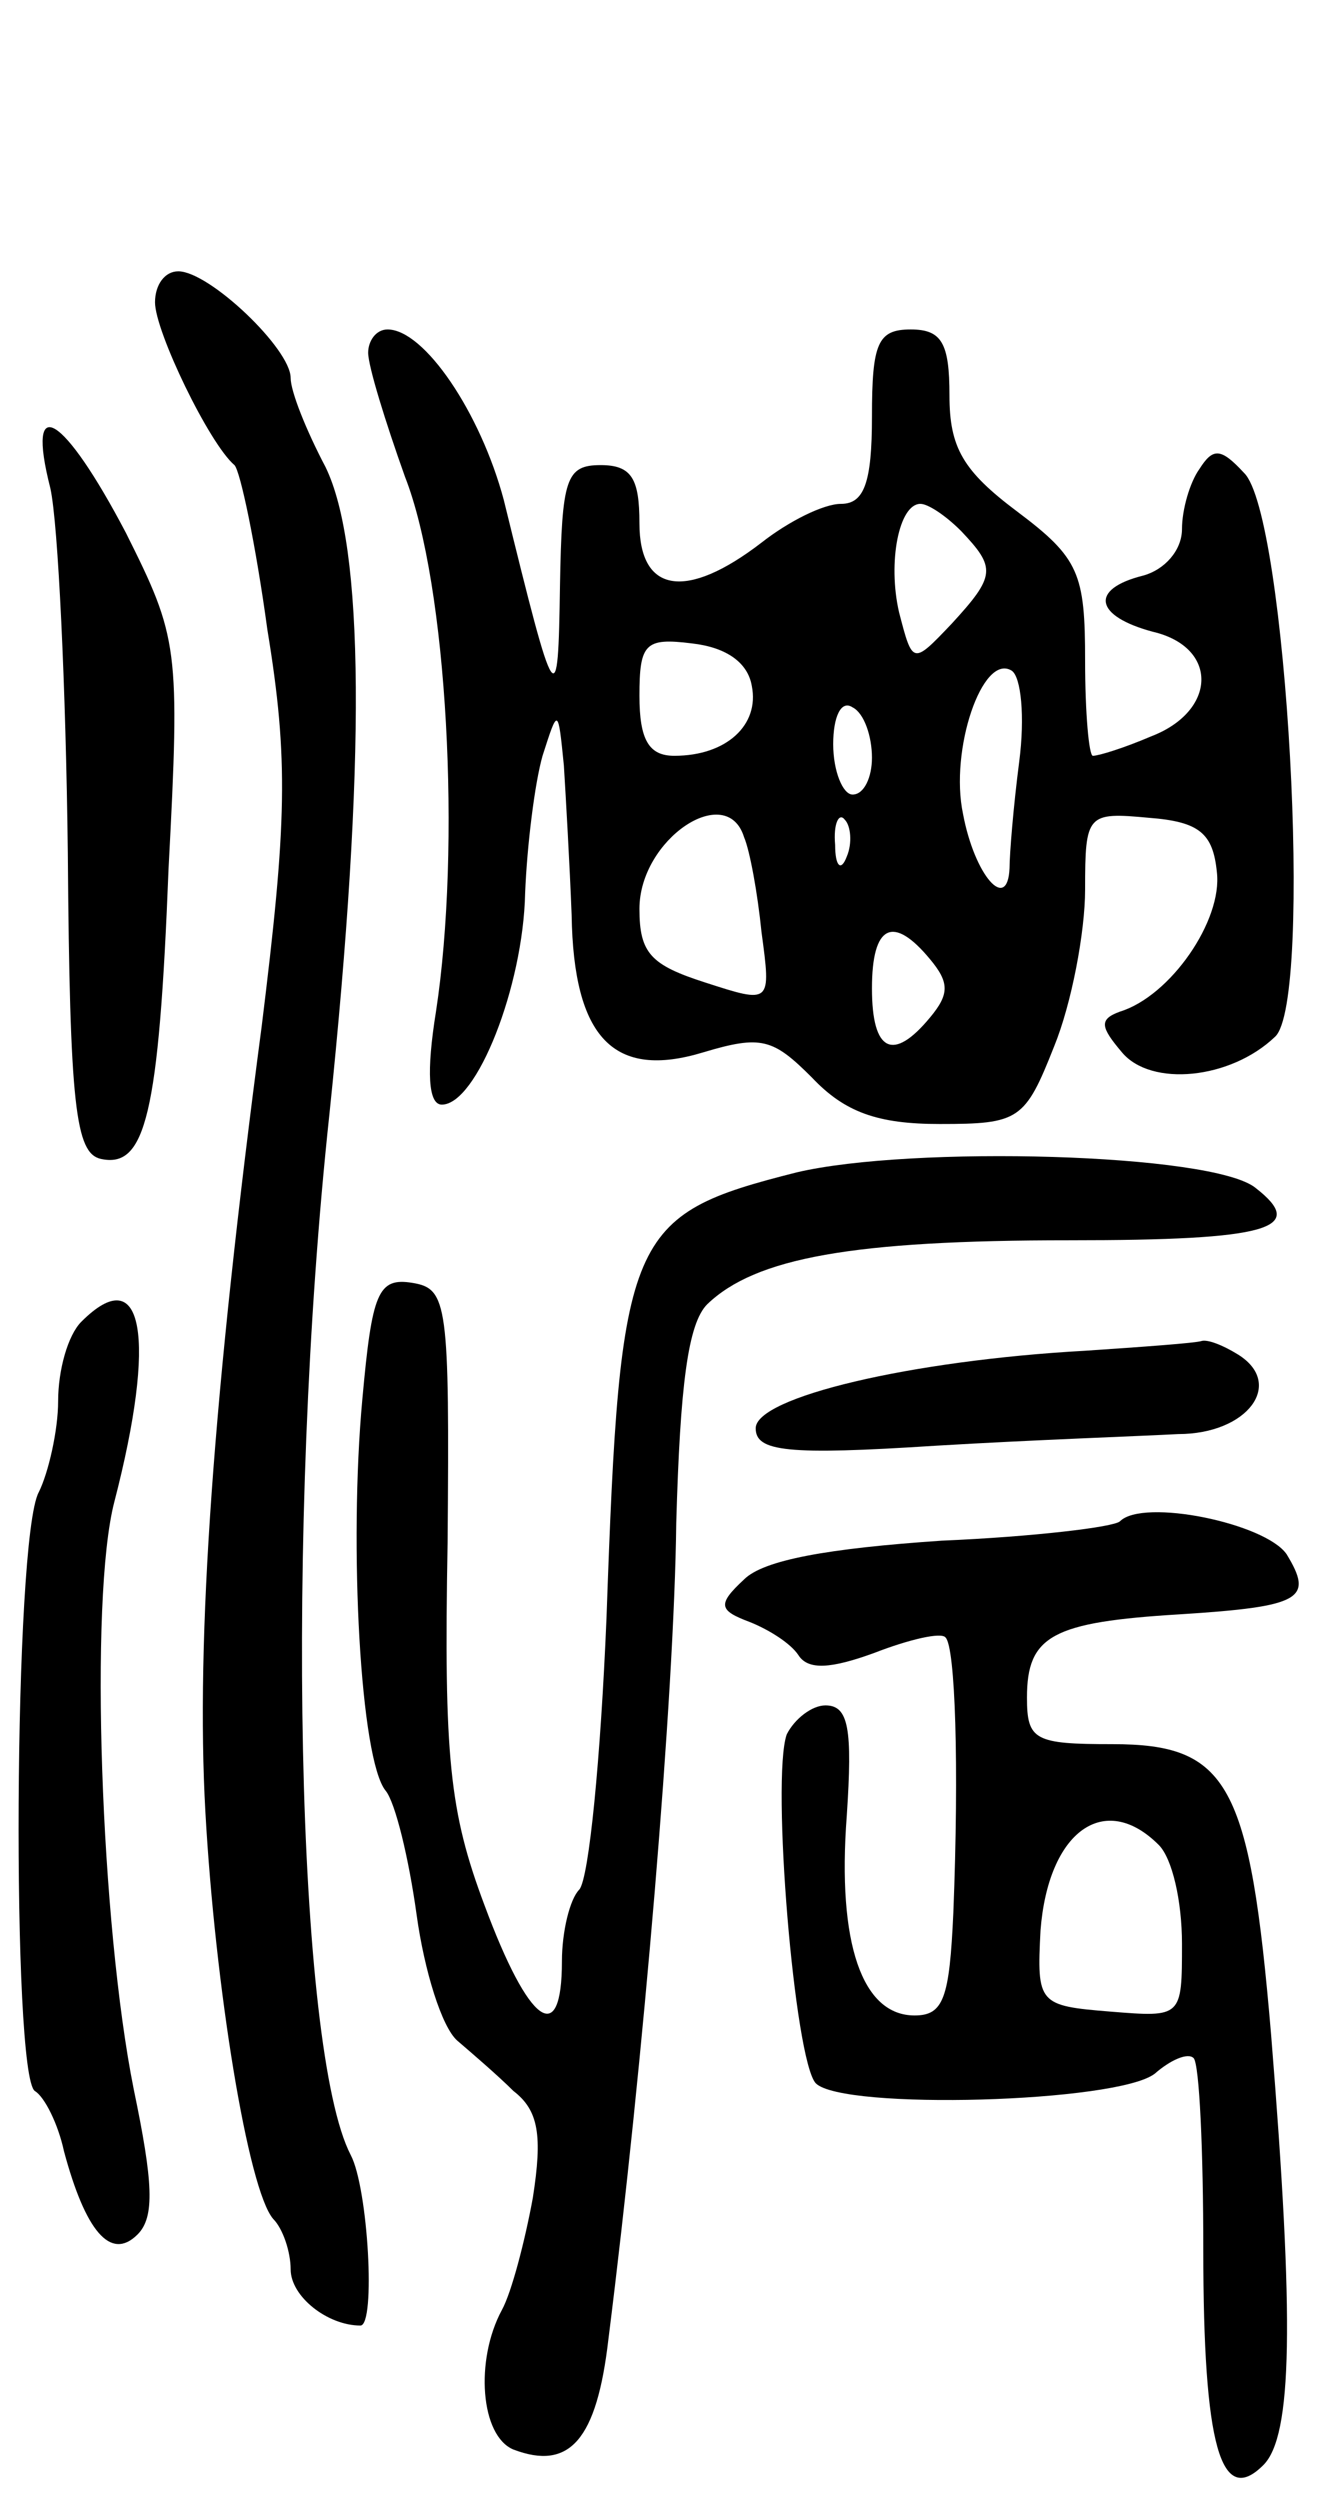 <svg version="1.0" xmlns="http://www.w3.org/2000/svg" width="69" height="129" viewBox="0 0 69 129" ><g transform="translate(0,129) scale(0.1,-0.1)" ><path d="M80 1134 c0 -15 28 -73 41 -84 3 -3 11 -41 17 -85 11 -67 10 -100 -3 -205 -25 -189 -34 -316 -29 -405 5 -90 22 -195 35 -210 5 -5 9 -17 9 -26 0 -14 19 -29 36 -29 8 0 4 71 -5 88 -28 54 -34 323 -11 537 19 183 18 293 -2 334 -10 19 -18 39 -18 46 0 15 -42 55 -58 55 -7 0 -12 -7 -12 -16z"/><path d="M190 1108 c0 -7 9 -36 19 -64 22 -56 29 -191 16 -276 -5 -31 -4 -48 3 -48 18 0 42 61 43 109 1 25 5 57 9 71 8 25 8 25 11 -5 1 -16 3 -51 4 -77 1 -64 22 -85 68 -71 30 9 36 7 56 -13 17 -18 34 -24 66 -24 41 0 44 2 59 40 9 22 16 59 16 81 0 39 1 40 33 37 26 -2 33 -8 35 -28 3 -25 -24 -64 -50 -72 -11 -4 -10 -8 1 -21 15 -18 56 -14 79 8 20 18 6 270 -16 291 -12 13 -16 13 -23 2 -5 -7 -9 -21 -9 -31 0 -11 -9 -21 -20 -24 -28 -7 -25 -21 5 -29 34 -8 33 -41 -1 -54 -14 -6 -27 -10 -30 -10 -2 0 -4 22 -4 49 0 45 -3 53 -35 77 -28 21 -35 33 -35 60 0 27 -4 34 -20 34 -17 0 -20 -7 -20 -45 0 -34 -4 -45 -16 -45 -9 0 -27 -9 -41 -20 -39 -30 -63 -26 -63 10 0 23 -4 30 -20 30 -18 0 -20 -7 -21 -62 -1 -67 -2 -66 -29 44 -12 45 -41 88 -60 88 -6 0 -10 -6 -10 -12z m306 -92 c18 -19 18 -23 -5 -48 -20 -21 -20 -21 -27 6 -6 26 0 56 11 56 4 0 13 -6 21 -14z m-108 -80 c4 -20 -13 -36 -40 -36 -13 0 -18 8 -18 31 0 27 3 30 27 27 18 -2 29 -10 31 -22z m138 -39 c-3 -23 -5 -48 -5 -55 -1 -23 -18 -4 -24 28 -7 33 10 83 25 74 5 -3 7 -24 4 -47z m-76 2 c0 -10 -4 -19 -10 -19 -5 0 -10 12 -10 26 0 14 4 23 10 19 6 -3 10 -15 10 -26z m-66 -41 c3 -7 7 -29 9 -49 5 -37 5 -37 -29 -26 -28 9 -34 15 -34 38 0 36 45 66 54 37z m53 -10 c-3 -8 -6 -5 -6 6 -1 11 2 17 5 13 3 -3 4 -12 1 -19z m43 -53 c10 -12 10 -18 0 -30 -19 -23 -30 -18 -30 15 0 33 11 38 30 15z"/><path d="M26 1038 c4 -18 8 -103 9 -188 1 -131 4 -155 17 -158 23 -5 30 22 35 150 6 114 5 119 -22 173 -32 61 -52 74 -39 23z"/><path d="M411 685 c-87 -22 -91 -31 -98 -230 -3 -72 -9 -134 -14 -140 -5 -5 -9 -22 -9 -37 0 -45 -17 -33 -40 29 -18 48 -21 76 -19 187 1 123 0 131 -18 134 -18 3 -21 -5 -26 -60 -7 -76 -1 -186 12 -202 5 -6 12 -35 16 -64 4 -29 13 -58 21 -65 7 -6 21 -18 29 -26 13 -10 15 -23 10 -55 -4 -22 -11 -49 -16 -58 -14 -26 -11 -65 6 -72 29 -11 43 5 49 57 18 143 34 332 35 421 2 71 6 103 16 113 25 24 75 33 187 33 103 0 123 6 96 27 -22 18 -178 22 -237 8z"/><path d="M42 608 c-7 -7 -12 -25 -12 -41 0 -15 -5 -37 -10 -47 -13 -24 -14 -301 -2 -309 5 -3 12 -17 15 -31 11 -41 24 -57 38 -43 9 9 8 27 -2 75 -17 85 -23 253 -10 303 22 85 15 125 -17 93z"/><path d="M560 593 c-90 -5 -170 -24 -170 -40 0 -12 16 -14 93 -9 50 3 107 5 125 6 36 0 55 26 31 41 -8 5 -16 8 -19 7 -3 -1 -30 -3 -60 -5z"/><path d="M578 505 c-3 -3 -45 -8 -92 -10 -59 -4 -92 -10 -102 -20 -14 -13 -13 -16 3 -22 10 -4 21 -11 25 -17 5 -8 17 -7 39 1 18 7 35 11 37 8 5 -5 7 -66 4 -142 -2 -44 -5 -53 -20 -53 -27 0 -40 37 -35 103 3 45 1 57 -11 57 -7 0 -16 -7 -20 -15 -8 -23 4 -168 15 -180 14 -14 156 -10 175 5 8 7 17 11 20 8 3 -3 5 -48 5 -99 0 -101 9 -133 31 -111 15 15 16 74 4 222 -11 130 -22 150 -82 150 -40 0 -44 2 -44 24 0 32 13 39 79 43 63 4 69 8 55 31 -11 16 -74 29 -86 17z m20 -167 c7 -7 12 -29 12 -51 0 -38 0 -38 -37 -35 -37 3 -38 4 -36 42 4 51 33 72 61 44z"/></g></svg> 
